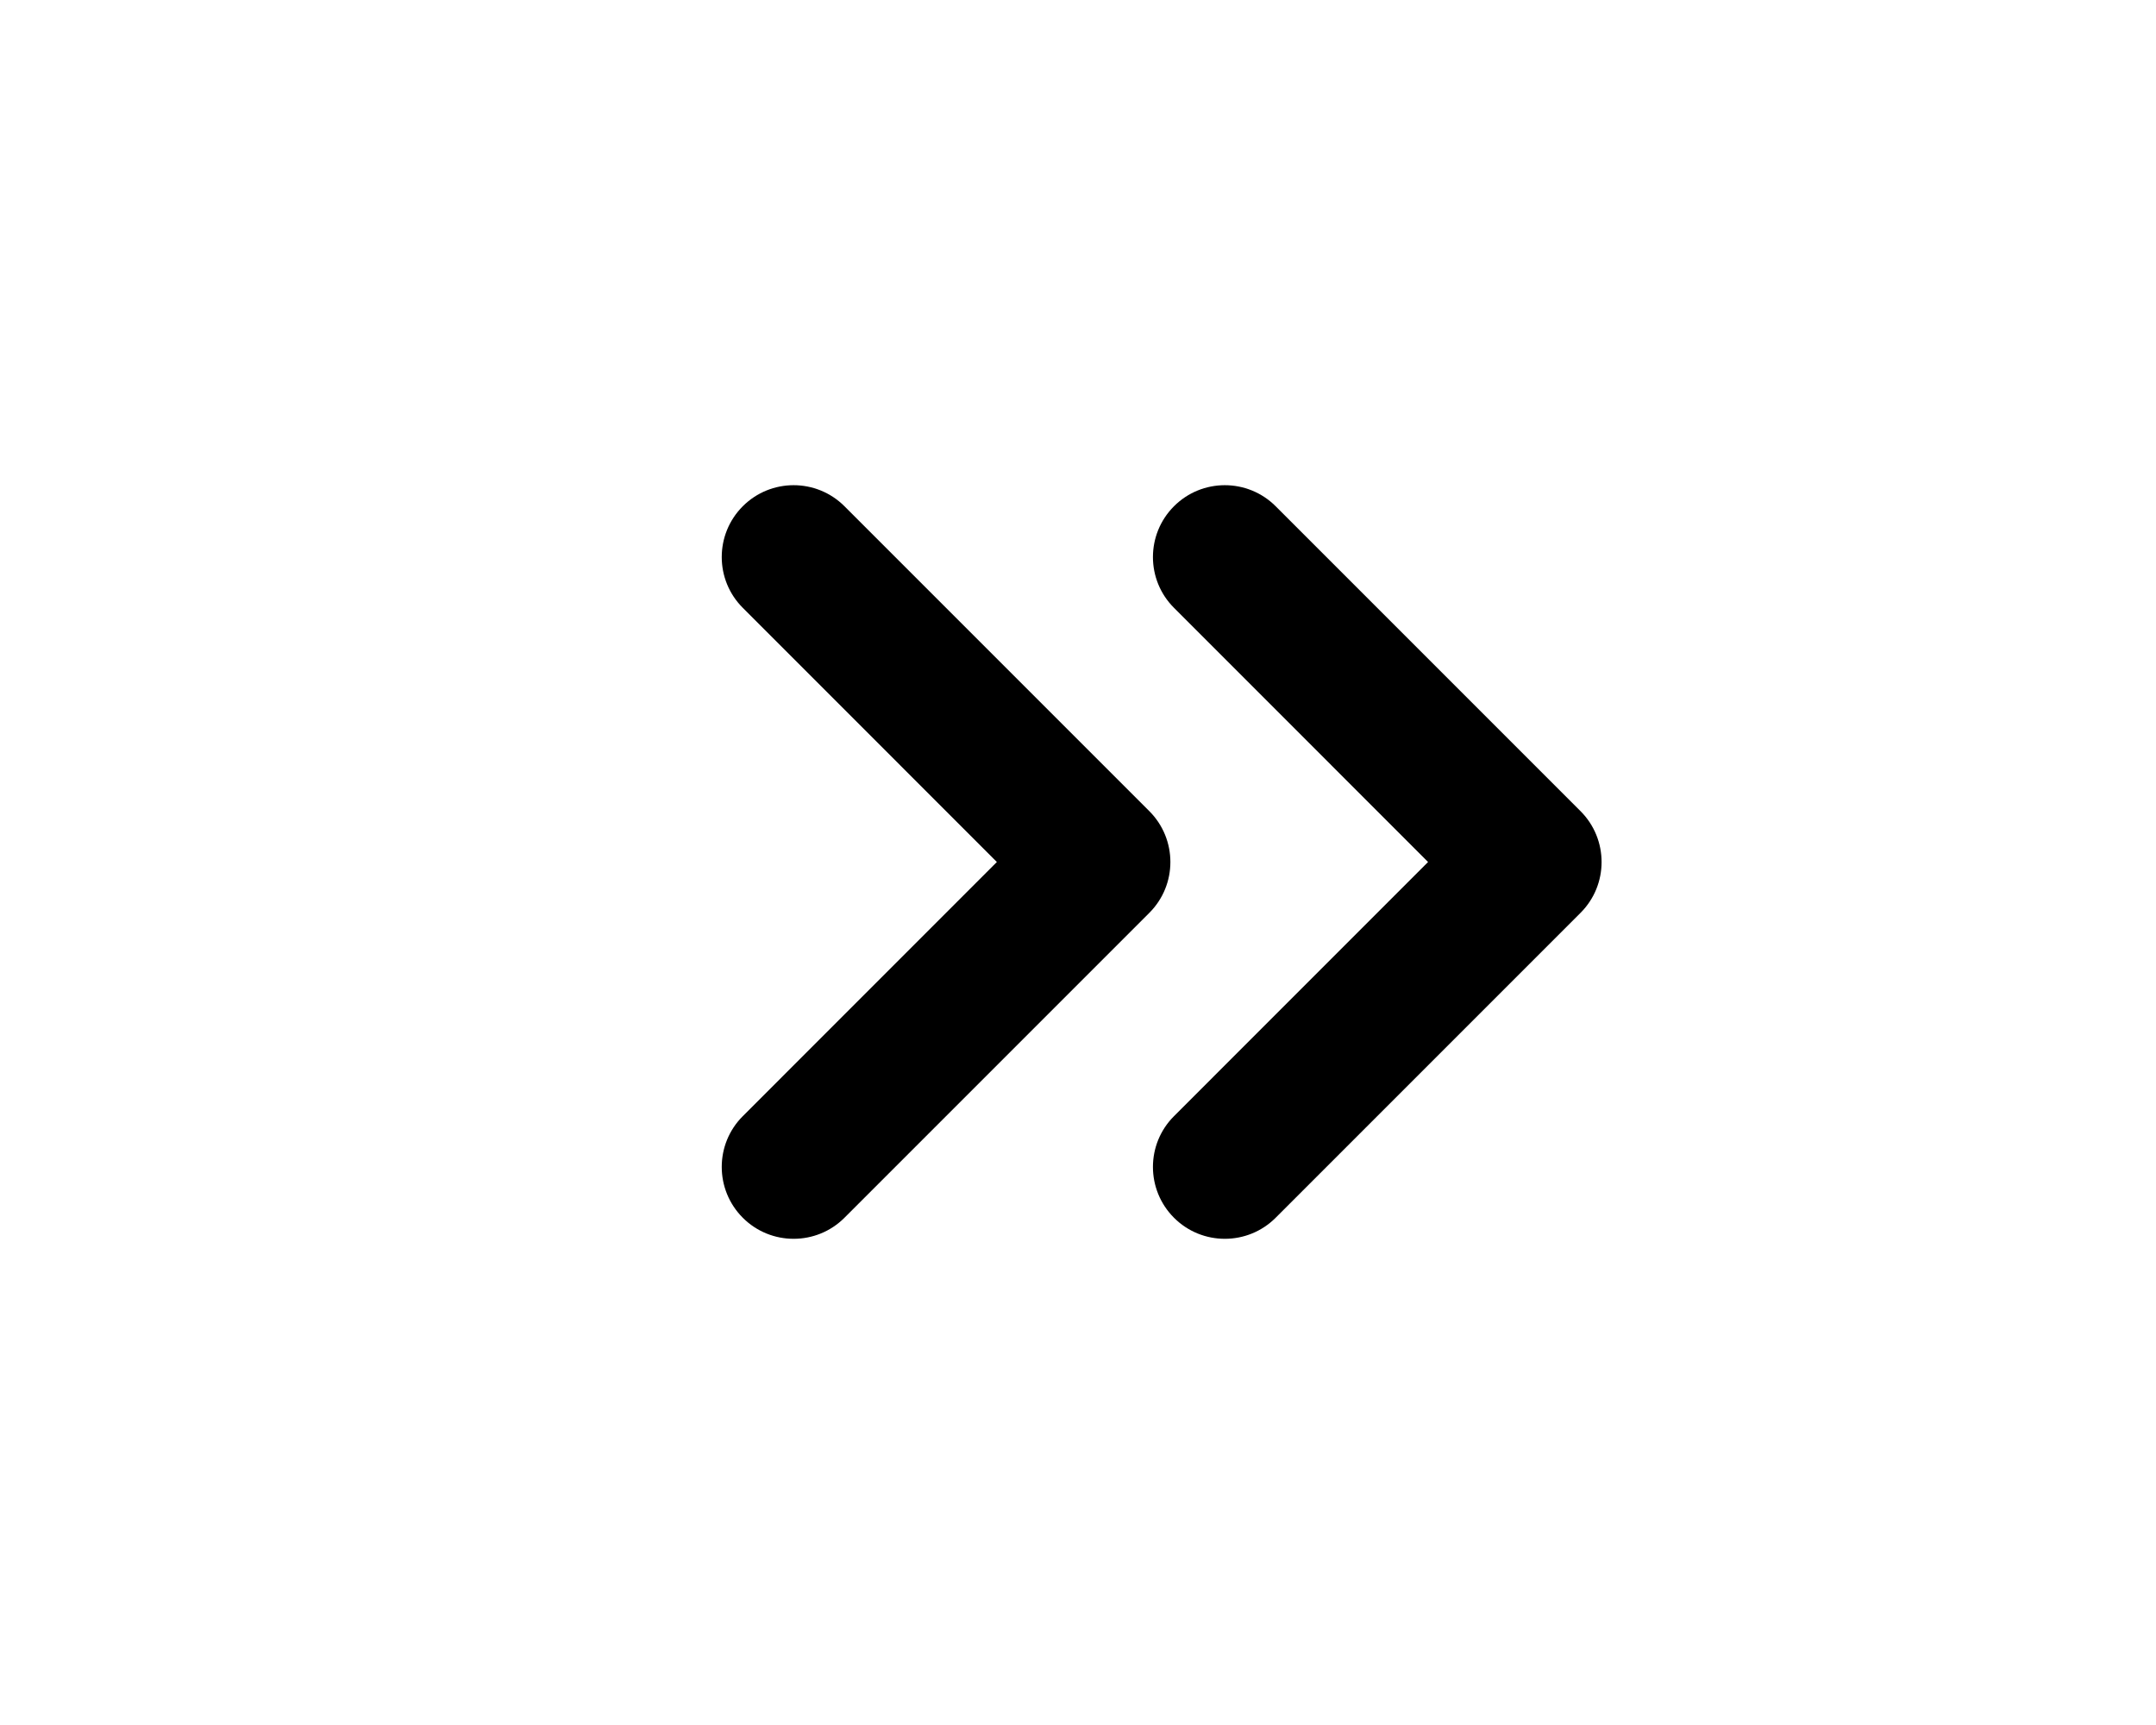 <svg width="30" height="24" viewBox="0 0 30 24" fill="none" xmlns="http://www.w3.org/2000/svg">
<path d="M10.336 7.043C9.945 7.434 9.945 8.067 10.336 8.457L13.871 11.993L10.336 15.529C9.945 15.919 9.945 16.552 10.336 16.943C10.726 17.333 11.36 17.333 11.75 16.943L15.993 12.7C16.383 12.31 16.383 11.677 15.993 11.286L11.75 7.043C11.36 6.653 10.726 6.653 10.336 7.043Z" fill="black"/>
<path d="M16.336 7.043C15.945 7.434 15.945 8.067 16.336 8.457L19.871 11.993L16.336 15.529C15.945 15.919 15.945 16.552 16.336 16.943C16.726 17.333 17.36 17.333 17.75 16.943L21.993 12.7C22.383 12.31 22.383 11.677 21.993 11.286L17.75 7.043C17.36 6.653 16.726 6.653 16.336 7.043Z" fill="black"/>
</svg>
